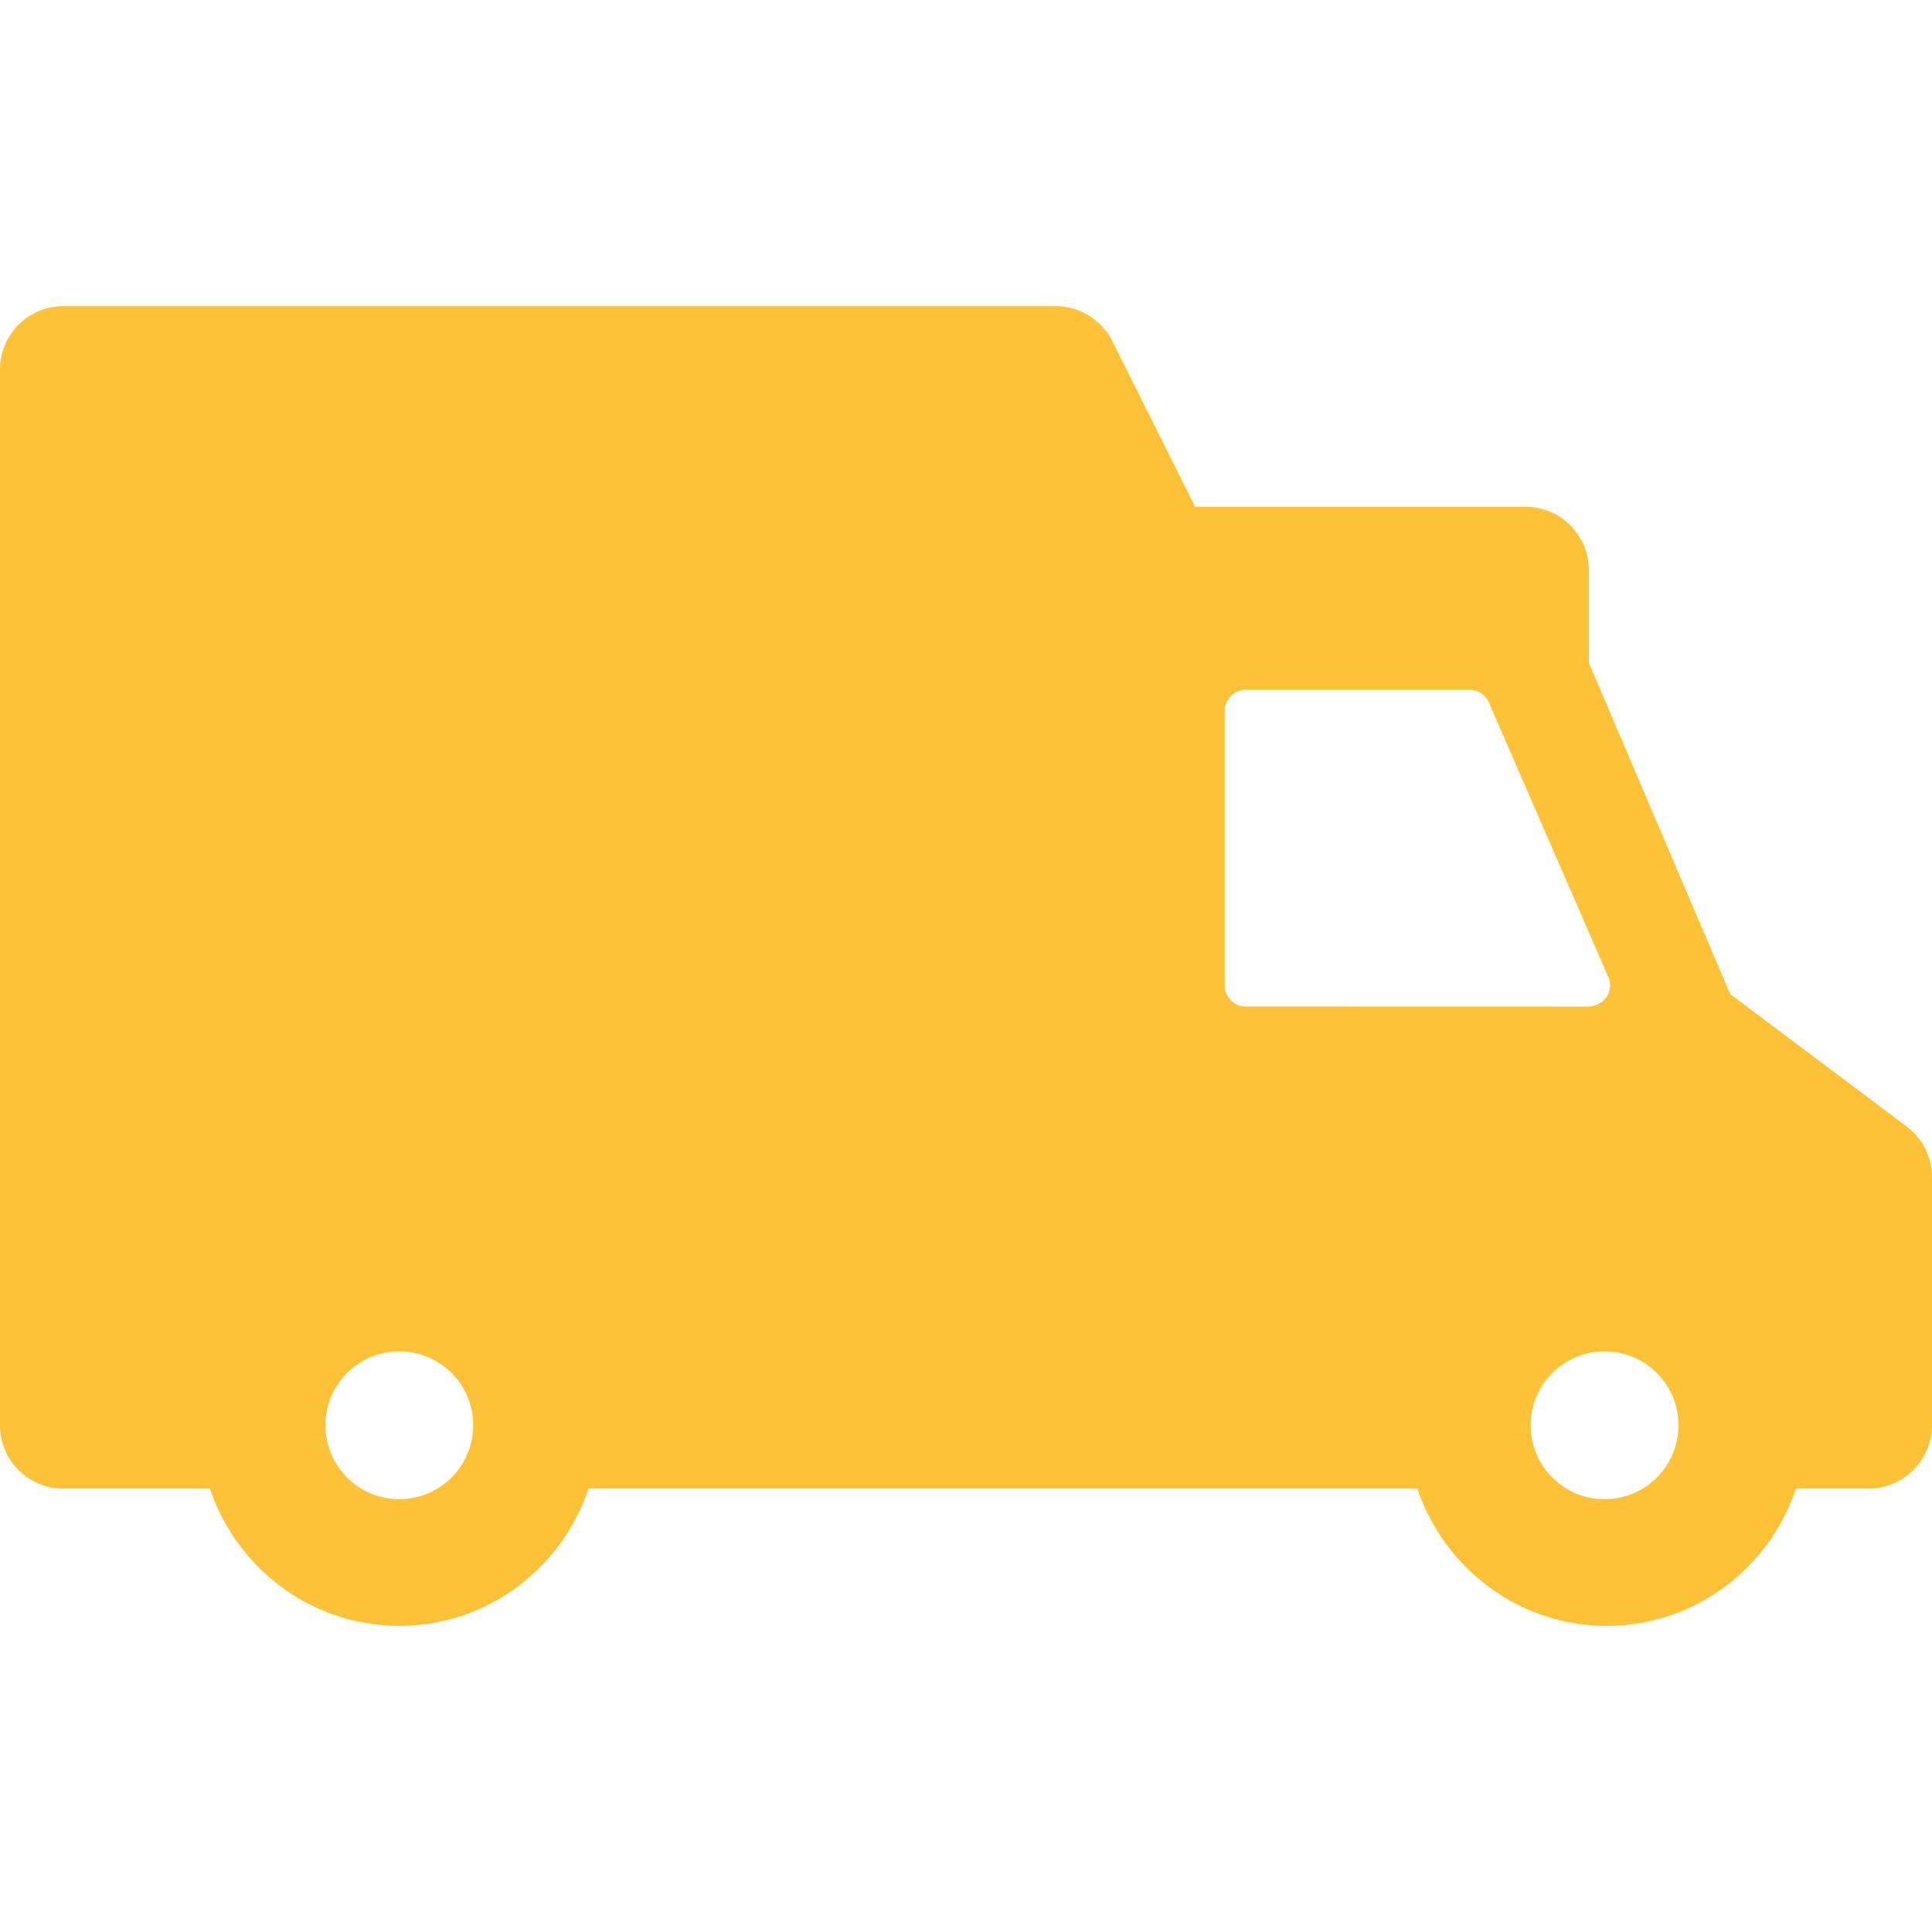 <svg xmlns="http://www.w3.org/2000/svg" width="512" height="512" viewBox="0 0 45.75 45.75"><path fill="#fdc237" d="m45.15 26.676-4.178-3.135-3.348-7.848V13.5a1.5 1.5 0 0 0-1.5-1.5h-7.823l-1.96-3.921A1.5 1.5 0 0 0 25 7.25H1.5A1.5 1.5 0 0 0 0 8.75v25a1.5 1.5 0 0 0 1.5 1.5h3.471c.632 1.881 2.392 3.25 4.484 3.25s3.851-1.369 4.483-3.25h19.625c.633 1.881 2.394 3.25 4.484 3.25 2.092 0 3.852-1.369 4.482-3.25h1.721a1.5 1.5 0 0 0 1.5-1.5v-5.875a1.5 1.5 0 0 0-.6-1.199M9.456 35.5a1.75 1.75 0 1 1 0-3.5 1.75 1.75 0 0 1 0 3.5m20.045-11.666a.5.5 0 0 1-.5-.5v-6.5c0-.276.226-.5.5-.5h5.297a.5.5 0 0 1 .458.3l2.828 6.5a.5.5 0 0 1-.041.476.5.5 0 0 1-.229.179.5.5 0 0 1-.188.047zM38.039 35.5a1.75 1.75 0 1 1-.001-3.499 1.75 1.75 0 0 1 .001 3.499" data-original="#000000"/></svg>